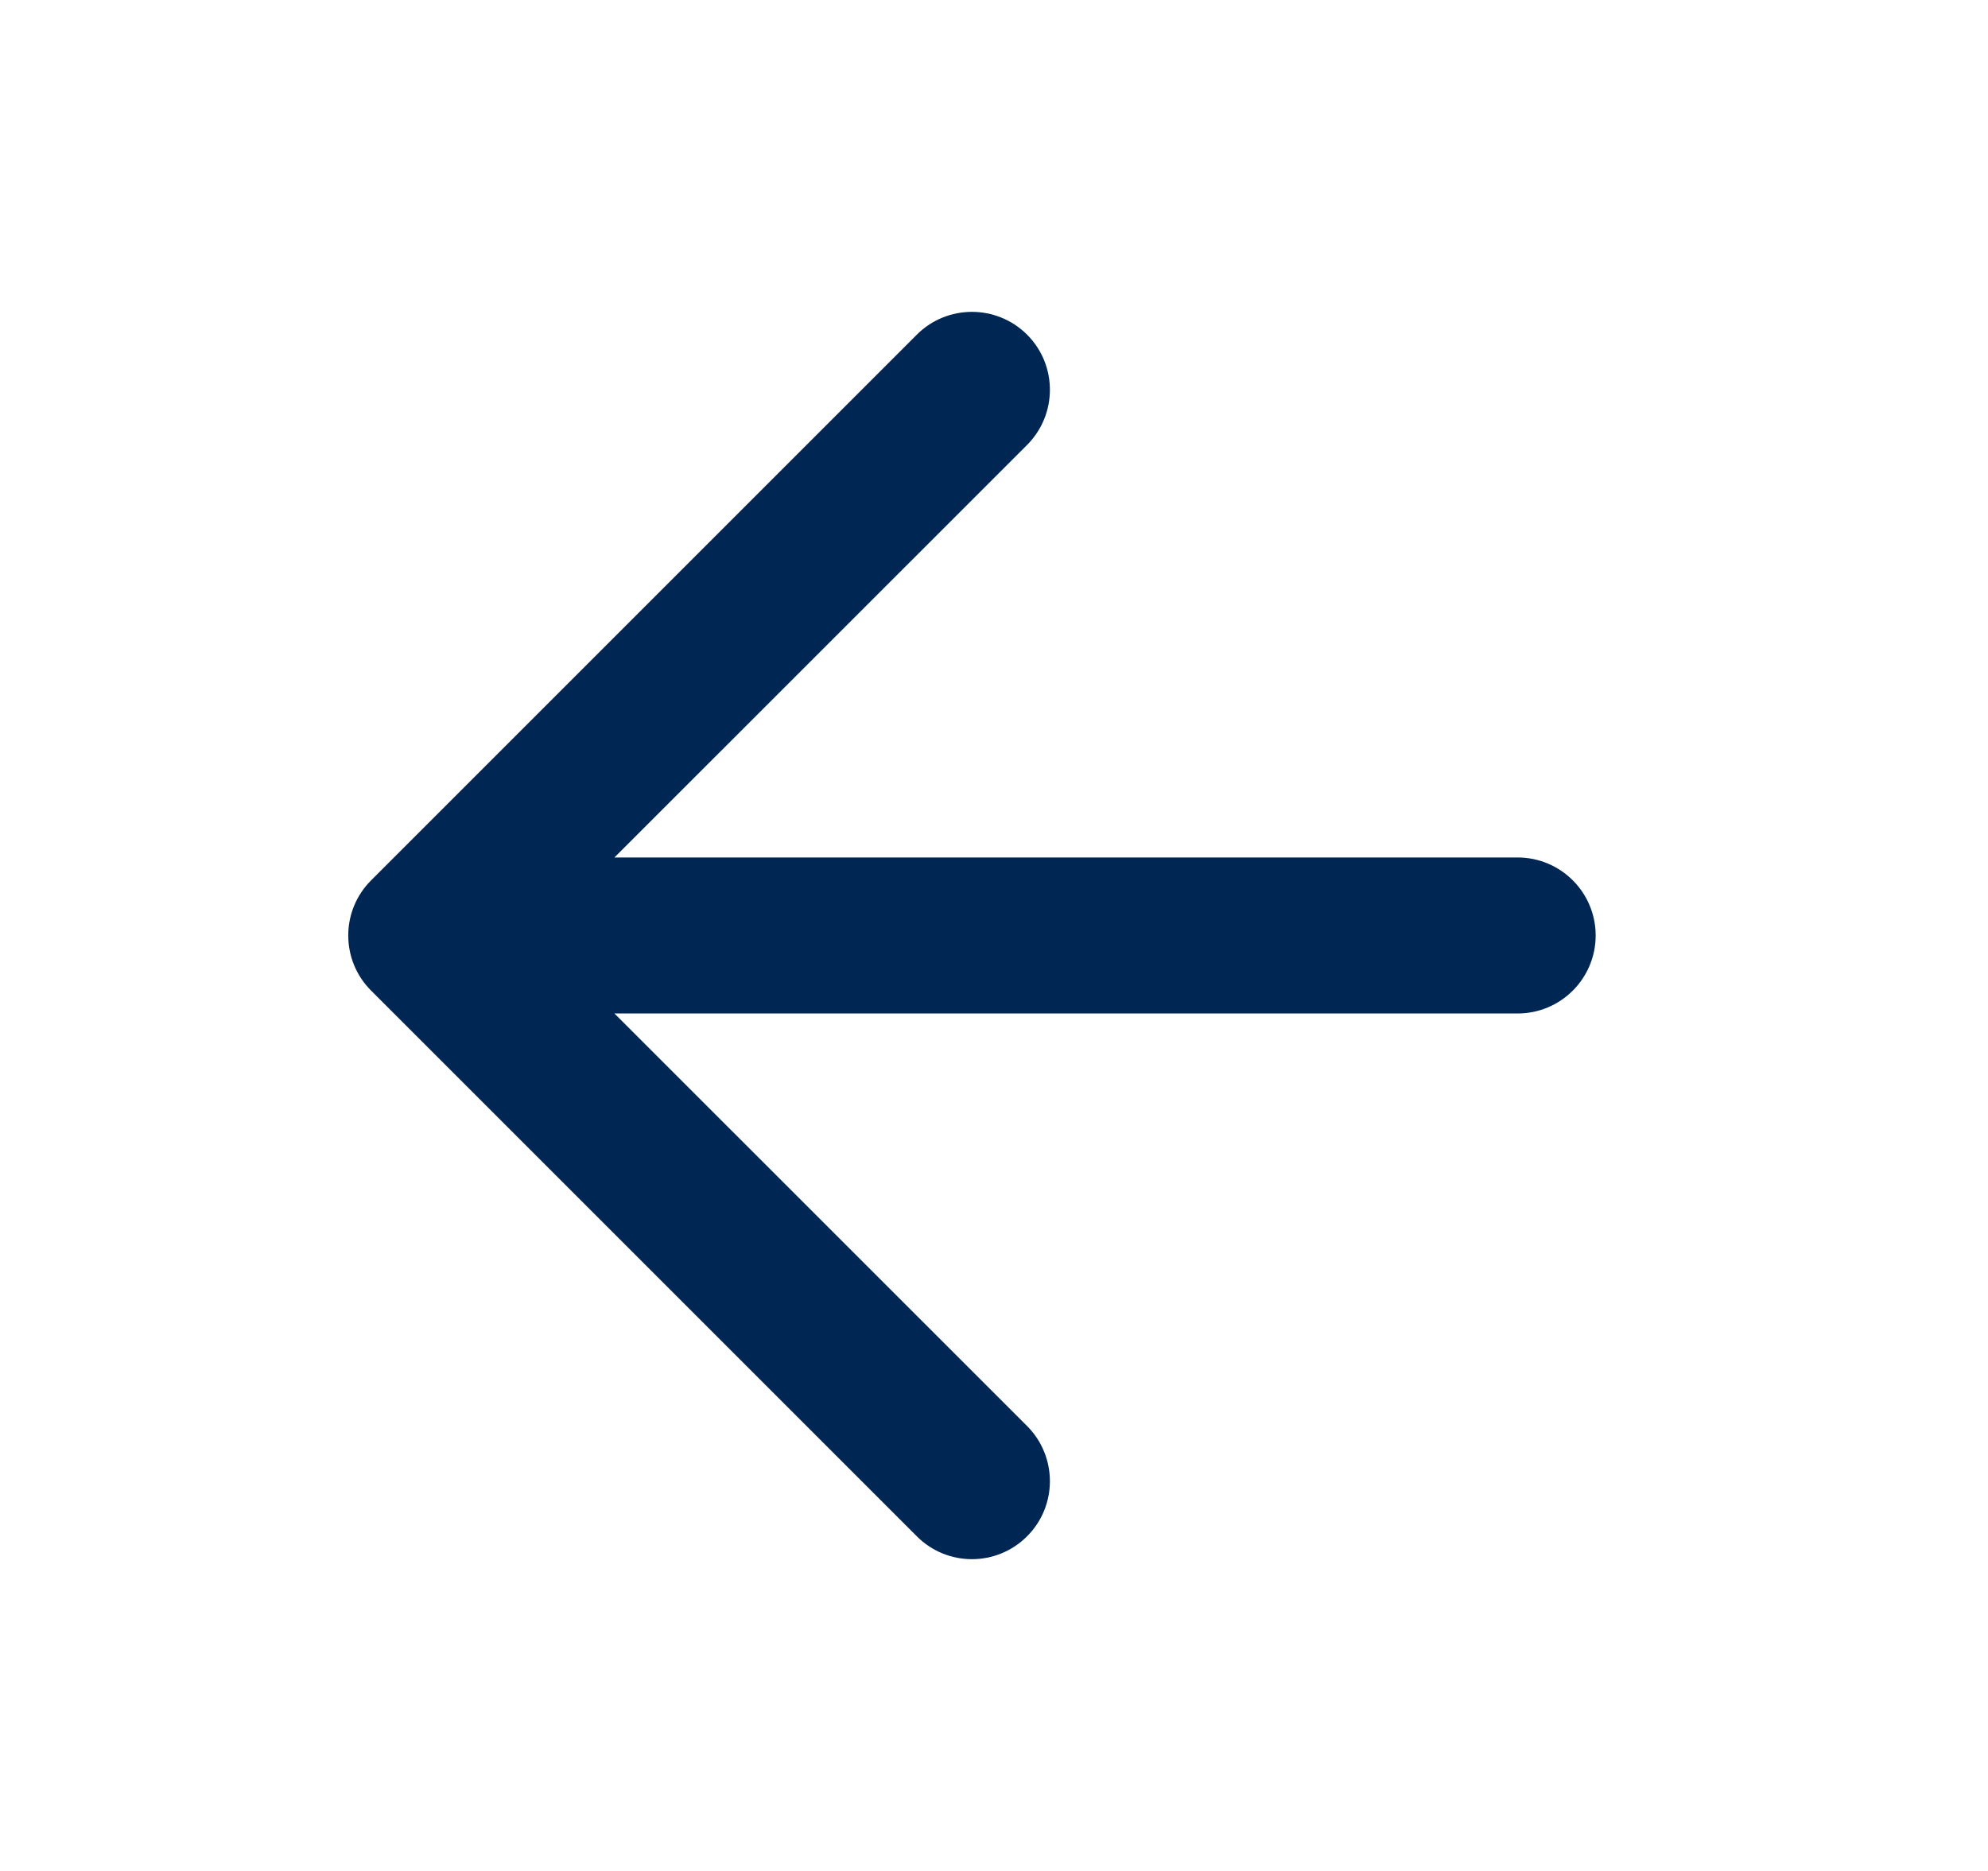 <svg width="17" height="16" viewBox="0 0 17 16" fill="none" xmlns="http://www.w3.org/2000/svg">
<g id="arrow-states">
<path id="Vector" fill-rule="evenodd" clip-rule="evenodd" d="M8.783 2.862C9.043 3.122 9.043 3.544 8.783 3.805L5.254 7.333H12.978C13.346 7.333 13.645 7.632 13.645 8C13.645 8.368 13.346 8.667 12.978 8.667H5.254L8.783 12.195C9.043 12.456 9.043 12.878 8.783 13.138C8.522 13.399 8.1 13.399 7.84 13.138L3.173 8.471C2.913 8.211 2.913 7.789 3.173 7.529L7.84 2.862C8.1 2.602 8.522 2.602 8.783 2.862Z" fill="#002653"/>
</g>
</svg>
